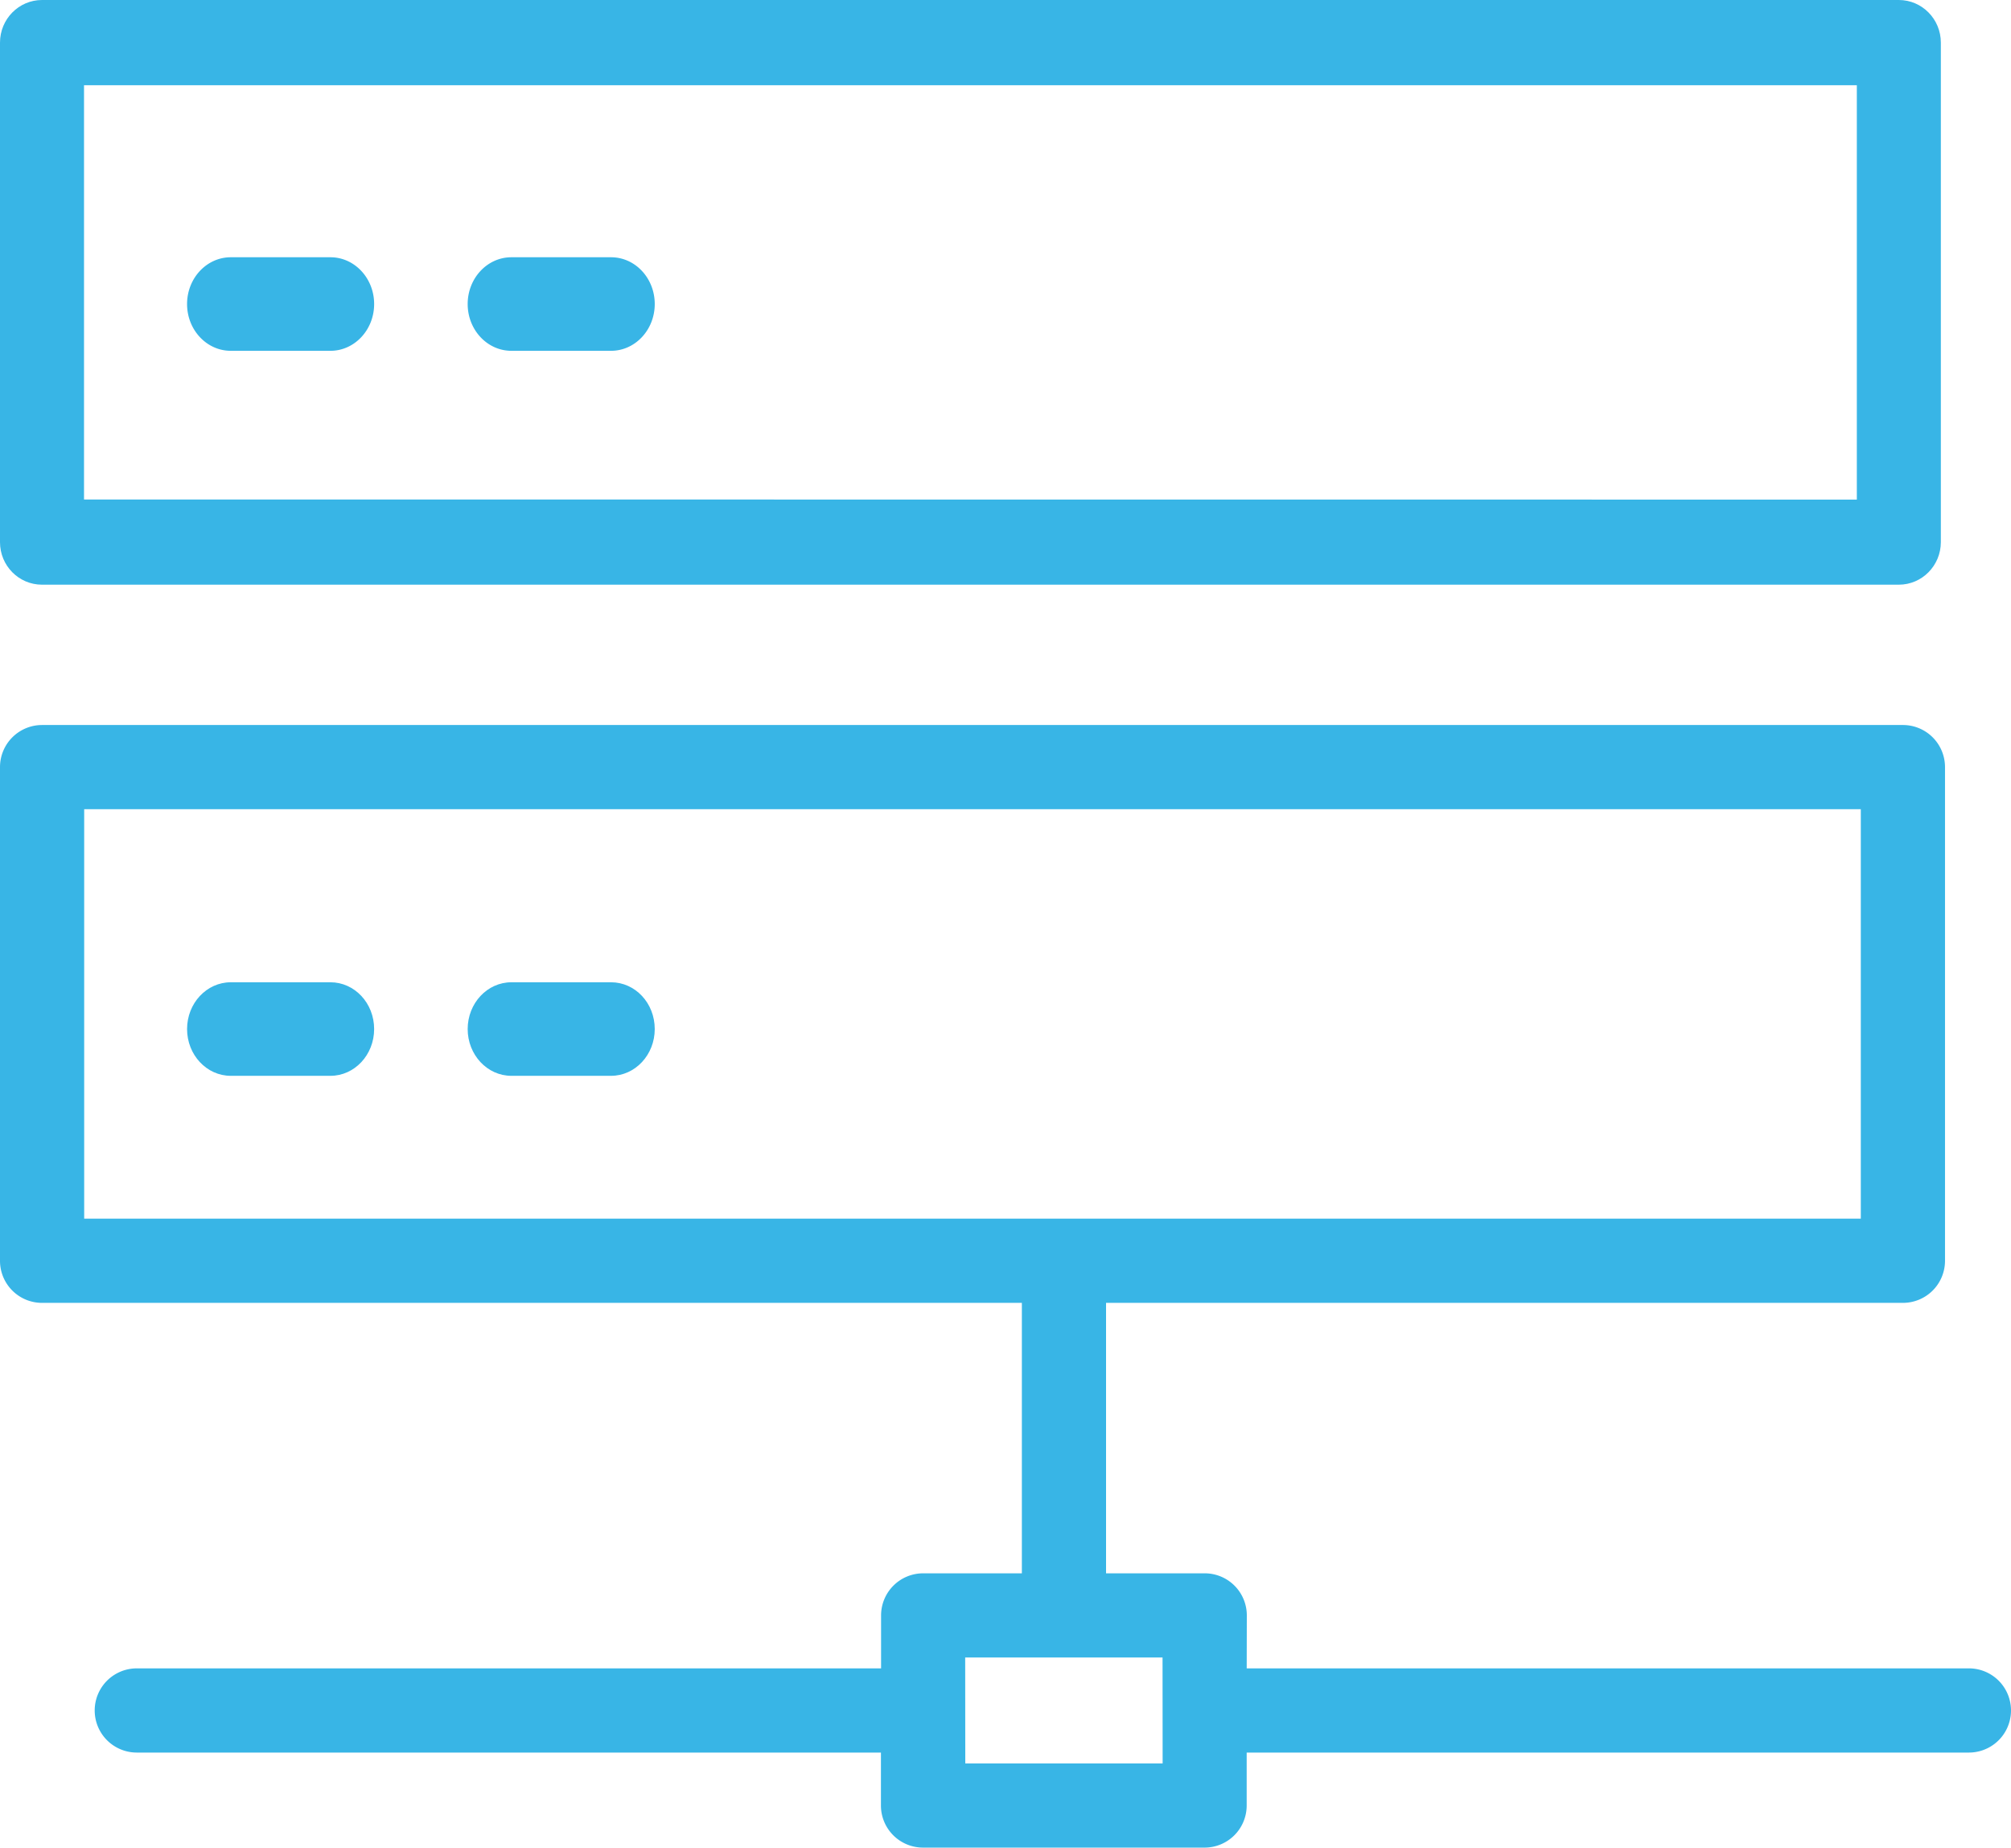<svg xmlns="http://www.w3.org/2000/svg" width="86" height="79" viewBox="0 0 86 79">
    <g fill="#38B5E6" fill-rule="evenodd">
        <path d="M1.797 25h79.406c.992 0 1.797-.816 1.797-1.822V1.822C83 .816 82.195 0 81.203 0H1.797C.805 0 0 .816 0 1.822v21.361C0 24.184.8 25 1.797 25zM3.593 3.643h75.814v17.719l-75.814-.005V3.643z"/>
        <path d="M14.131 11H9.87C8.837 11 8 11.896 8 13s.837 2 1.869 2h4.262C15.163 15 16 14.104 16 13s-.837-2-1.869-2zM26.13 11h-4.26c-1.033 0-1.87.896-1.87 2s.837 2 1.87 2h4.26c1.033 0 1.87-.896 1.87-2s-.833-2-1.87-2zM1.8 55.708h41.9v11.564h-4.22a1.8 1.8 0 0 0-1.801 1.8v2.264H5.85a1.8 1.8 0 0 0 0 3.6h31.823V77.2a1.8 1.8 0 0 0 1.8 1.8h12.04a1.8 1.8 0 0 0 1.801-1.8v-2.264H84.2a1.8 1.8 0 0 0 0-3.6H53.315l.005-2.264a1.8 1.8 0 0 0-1.8-1.8H47.3V55.708h34.078a1.8 1.8 0 0 0 1.8-1.8V32.8a1.8 1.8 0 0 0-1.8-1.8H1.8A1.8 1.8 0 0 0 0 32.8v21.108c0 .994.802 1.8 1.8 1.8zM49.72 75.4h-8.44l-.004-4.528h8.44l.004 4.528zM3.6 34.6h75.977v17.508H3.6V34.6z"/>
        <path d="M14.131 42H9.87C8.837 42 8 42.896 8 44s.837 2 1.869 2h4.262C15.163 46 16 45.104 16 44c0-1.11-.837-2-1.869-2zM26.13 42h-4.26c-1.033 0-1.87.896-1.87 2s.837 2 1.87 2h4.26c1.033 0 1.87-.896 1.87-2 0-1.11-.833-2-1.87-2z"/>
    </g>
</svg>
